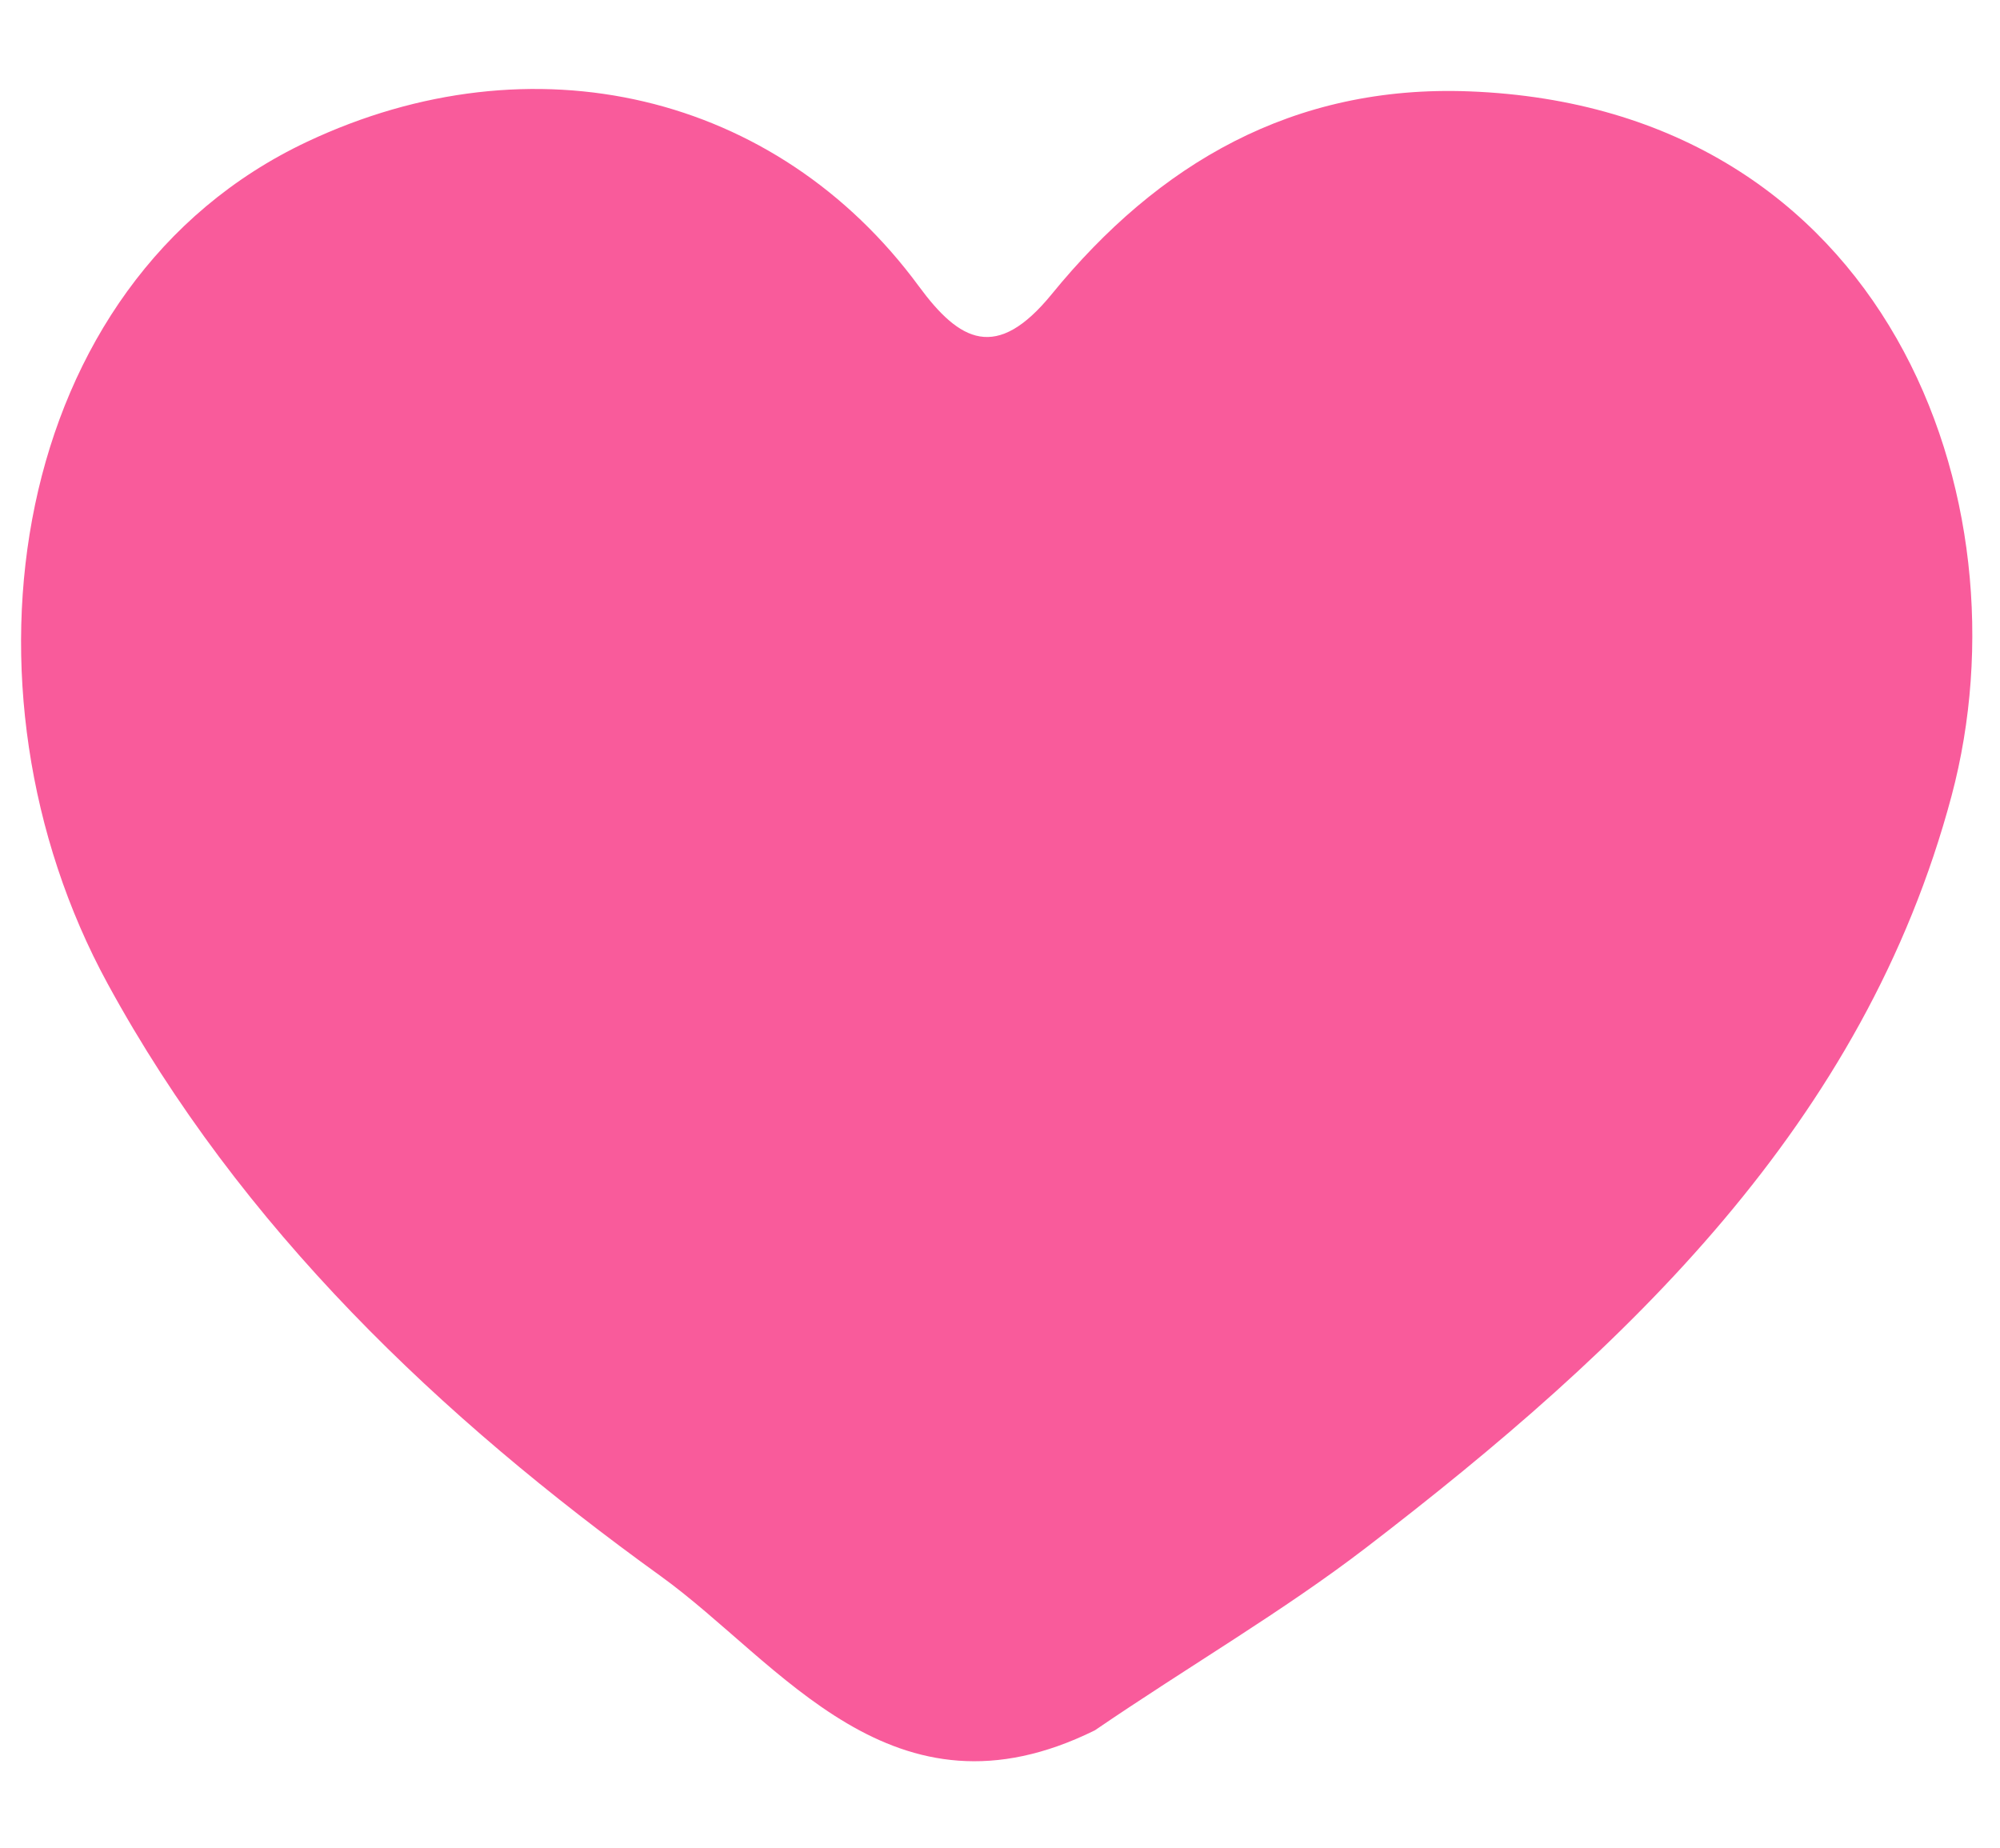 <svg viewBox="0 0 578 534" xmlns="http://www.w3.org/2000/svg" xmlns:xlink="http://www.w3.org/1999/xlink" version="1.1">
  <g id="New-Group-copie">
    <path id="Tracé-copie" d="M316.421 500.06 C257.866 529.008 225.665 480.544 190.954 455.506 127.323 409.604 69.684 355.095 31.087 284.252 -15.399 198.93 2.475 81.701 88.664 41.01 153.916 10.203 224.436 26.831 265.546 82.73 277.342 98.77 287.98 104.591 303.966 84.993 334.692 47.325 373.663 24.455 424.604 26.405 545.274 31.022 586.839 144.326 564.009 229.979 538.735 324.802 470.062 389.506 394.931 447.172 370.624 465.829 343.872 481.311 316.421 500.06 Z" fill="#f95b9b" fill-opacity="1" stroke="none"/>
  </g>
</svg>
